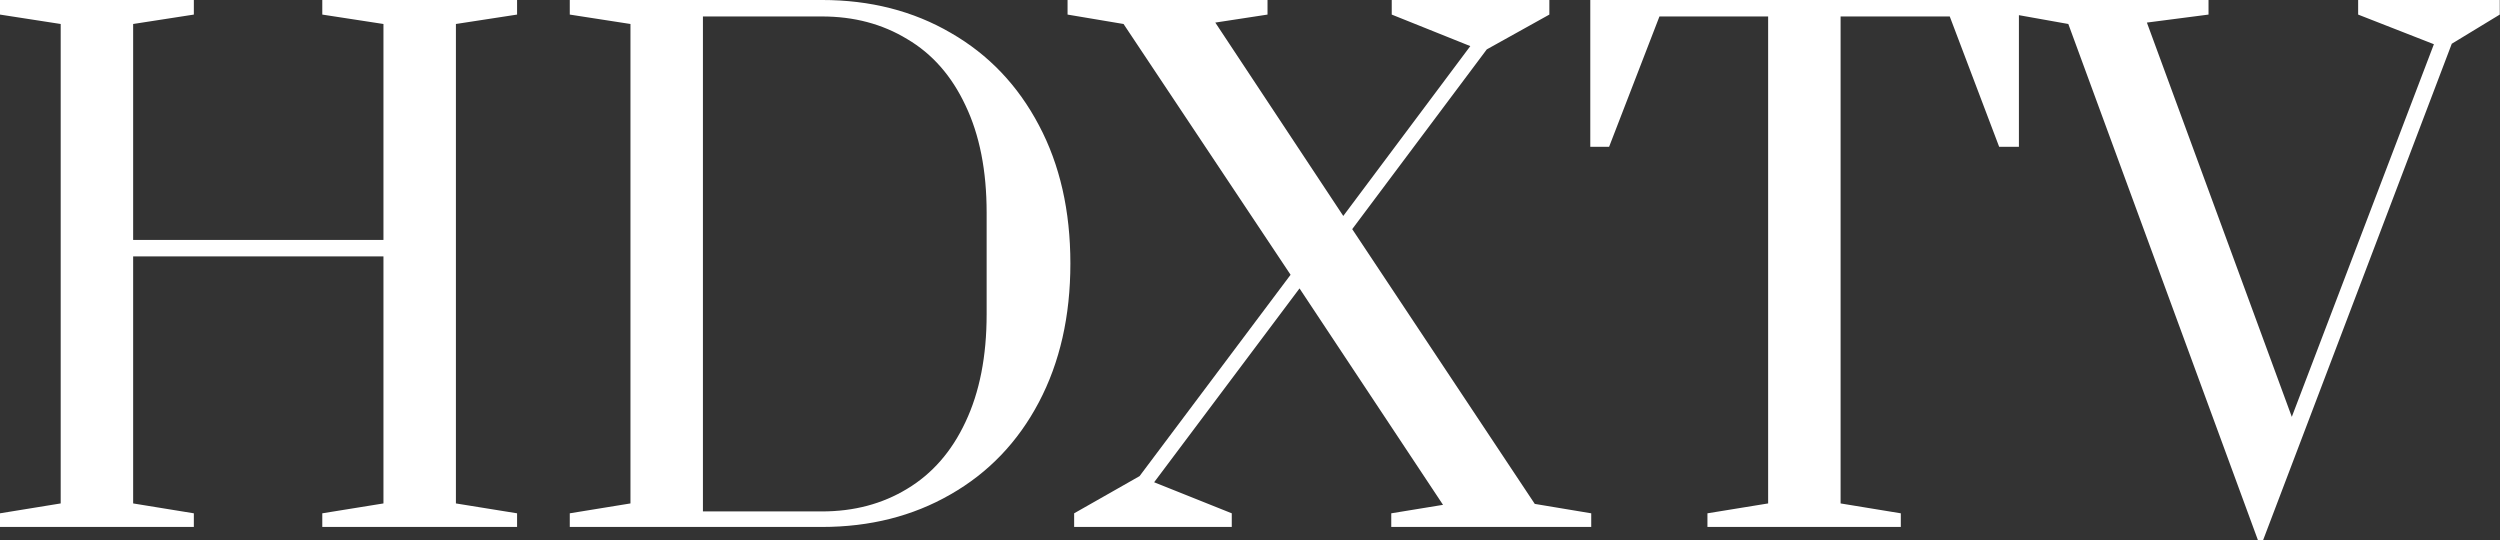 <svg xmlns="http://www.w3.org/2000/svg" data-v-423bf9ae="" viewBox="0 0 277.683 60" class="font"><rect x="0" y="0" width="277.683" height="60" fill="#333333" stroke="none"/><g data-v-423bf9ae="" id="e983e2cb-fcbc-45bd-bd79-b5e305ca37ab" fill="white" transform="matrix(5.226,0,0,5.226,-2.927,-14.111)"><path d="M4.68 13.90L0.56 13.90L0.56 13.61L1.85 13.40L1.85 3.21L0.56 3.01L0.56 2.70L4.68 2.70L4.68 3.01L3.39 3.21L3.39 7.80L8.71 7.80L8.71 3.21L7.41 3.01L7.41 2.70L11.55 2.70L11.55 3.01L10.25 3.21L10.25 13.40L11.55 13.61L11.55 13.90L7.41 13.90L7.41 13.61L8.71 13.40L8.71 8.15L3.39 8.15L3.39 13.40L4.68 13.61L4.68 13.90ZM12.67 13.90L12.67 13.61L13.96 13.40L13.96 3.21L12.67 3.01L12.67 2.70L18.03 2.70Q19.57 2.70 20.77 3.40Q21.97 4.09 22.64 5.36Q23.31 6.62 23.31 8.30L23.31 8.30Q23.31 9.98 22.64 11.25Q21.97 12.52 20.76 13.21Q19.56 13.90 18.03 13.90L18.03 13.90L12.67 13.90ZM15.50 13.57L18.03 13.57Q19.05 13.57 19.84 13.09Q20.64 12.61 21.08 11.67Q21.53 10.72 21.53 9.38L21.53 9.38L21.53 7.22Q21.53 5.88 21.08 4.94Q20.64 4.00 19.84 3.53Q19.05 3.05 18.03 3.05L18.03 3.05L15.50 3.05L15.50 13.57ZM26.74 13.90L23.39 13.90L23.39 13.61L24.78 12.82L27.99 8.54L24.44 3.21L23.25 3.01L23.25 2.70L27.50 2.70L27.50 3.01L26.39 3.18L29.11 7.29L31.81 3.68L30.14 3.01L30.14 2.70L33.49 2.70L33.49 3.01L32.16 3.75L29.30 7.57L33.18 13.41L34.38 13.61L34.38 13.90L30.13 13.90L30.13 13.61L31.23 13.43L28.18 8.83L25.09 12.95L26.74 13.61L26.74 13.90ZM40.96 13.90L36.85 13.90L36.85 13.61L38.14 13.40L38.14 3.05L35.83 3.05L34.76 5.82L34.36 5.82L34.36 2.70L43.47 2.70L43.47 5.82L43.05 5.82L42 3.05L39.68 3.05L39.68 13.40L40.96 13.61L40.96 13.90ZM48.66 14.18L48.55 14.18L44.52 3.21L43.40 3.01L43.40 2.70L47.50 2.70L47.50 3.01L46.19 3.18L49.27 11.56L52.29 3.64L50.68 3.01L50.68 2.70L53.69 2.70L53.69 3.01L52.67 3.63L48.66 14.18Z"></path></g></svg>